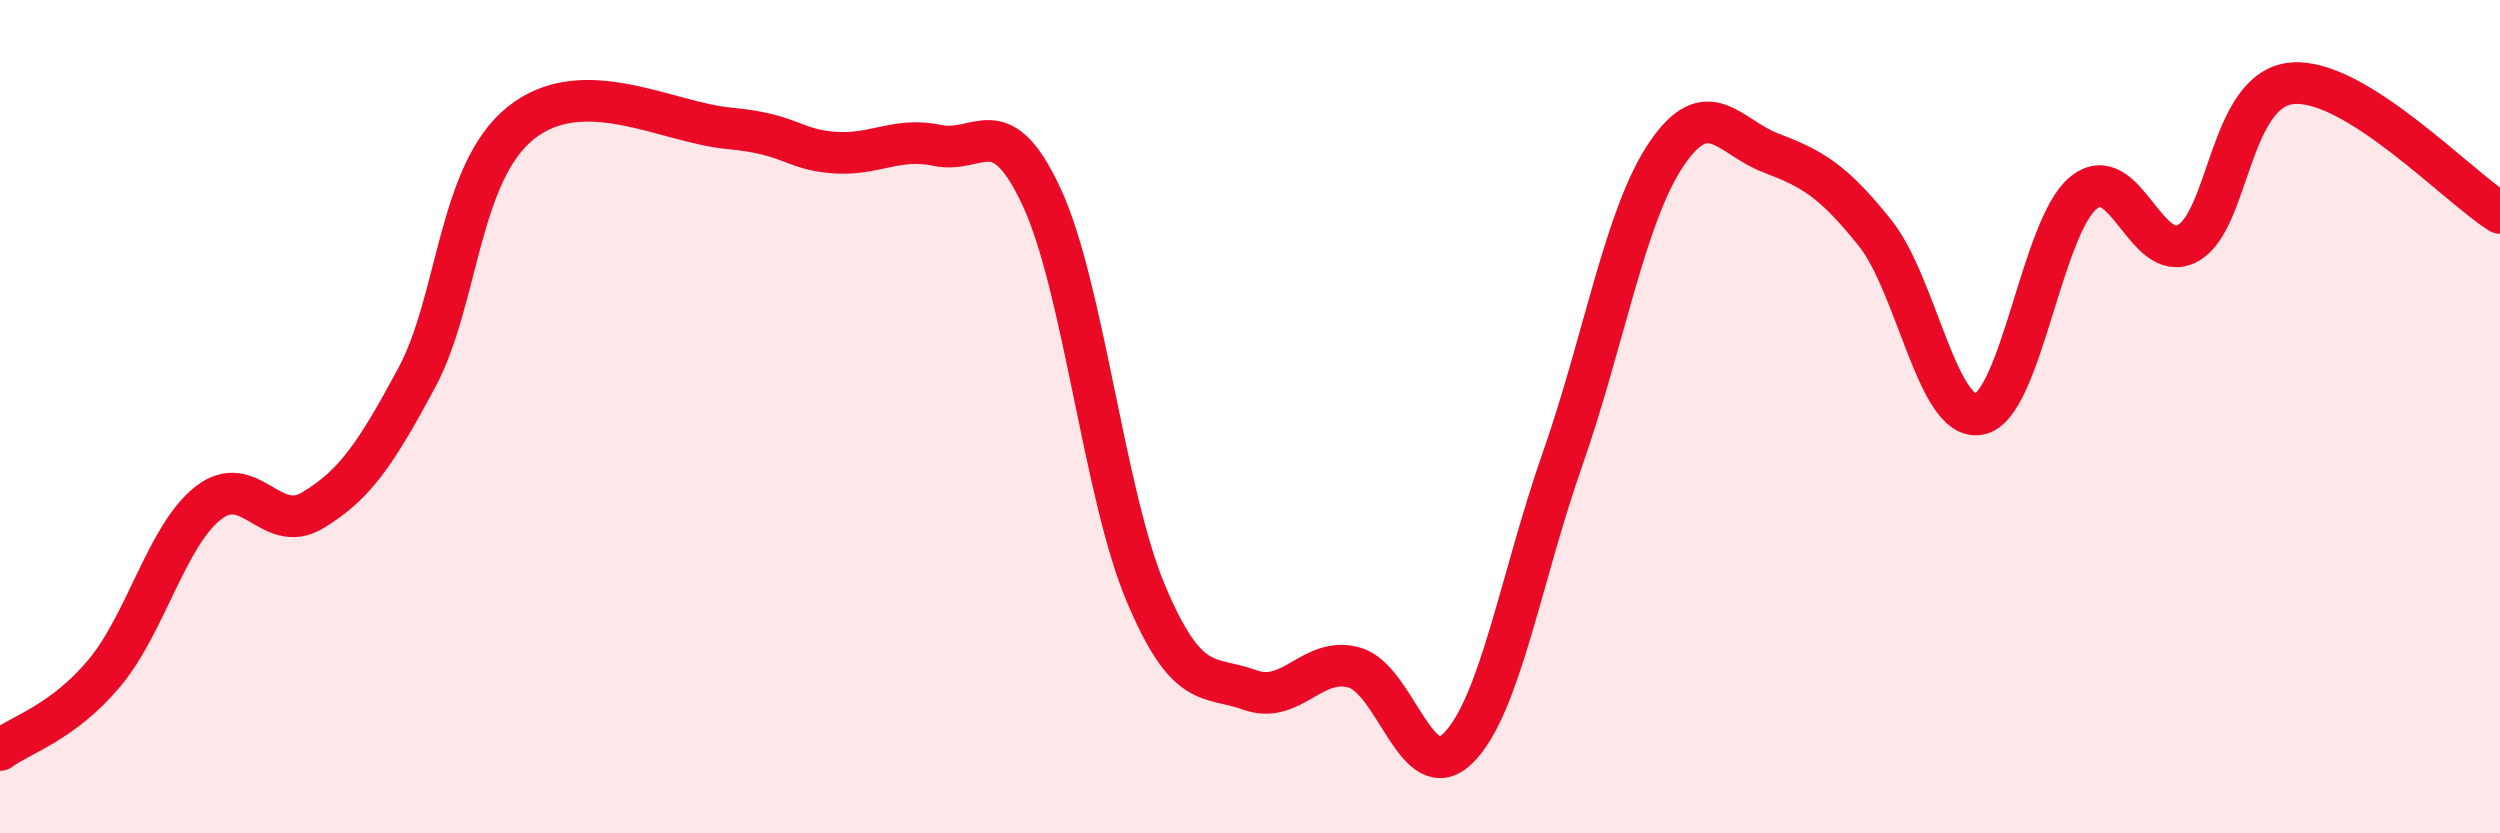 
    <svg width="60" height="20" viewBox="0 0 60 20" xmlns="http://www.w3.org/2000/svg">
      <path
        d="M 0,18 C 0.5,17.63 1.5,17.35 2.5,16.16 C 3.5,14.97 4,12.85 5,12.07 C 6,11.29 6.5,12.85 7.5,12.25 C 8.5,11.65 9,10.93 10,9.07 C 11,7.21 11,4.15 12.5,2.95 C 14,1.75 16,2.94 17.5,3.08 C 19,3.22 19,3.58 20,3.66 C 21,3.74 21.5,3.28 22.5,3.49 C 23.5,3.7 24,2.58 25,4.73 C 26,6.88 26.5,11.87 27.5,14.24 C 28.5,16.61 29,16.2 30,16.56 C 31,16.92 31.5,15.74 32.5,16.02 C 33.5,16.3 34,18.95 35,17.95 C 36,16.95 36.5,13.87 37.5,11.02 C 38.5,8.17 39,5.16 40,3.69 C 41,2.22 41.5,3.29 42.5,3.67 C 43.5,4.05 44,4.34 45,5.59 C 46,6.84 46.5,10.13 47.5,9.94 C 48.5,9.75 49,5.45 50,4.63 C 51,3.81 51.5,6.37 52.5,5.84 C 53.5,5.31 53.5,2.15 55,2 C 56.5,1.85 59,4.49 60,5.11L60 20L0 20Z"
        fill="#EB0A25"
        opacity="0.1"
        stroke-linecap="round"
        stroke-linejoin="round"
      />
      <path
        d="M 0,18 C 0.5,17.63 1.5,17.35 2.5,16.16 C 3.5,14.97 4,12.85 5,12.07 C 6,11.29 6.5,12.85 7.5,12.25 C 8.5,11.65 9,10.93 10,9.07 C 11,7.21 11,4.15 12.5,2.95 C 14,1.75 16,2.94 17.5,3.08 C 19,3.22 19,3.58 20,3.66 C 21,3.74 21.5,3.28 22.5,3.49 C 23.5,3.7 24,2.58 25,4.73 C 26,6.88 26.5,11.87 27.5,14.24 C 28.5,16.61 29,16.2 30,16.56 C 31,16.92 31.5,15.74 32.5,16.02 C 33.5,16.3 34,18.95 35,17.95 C 36,16.95 36.5,13.87 37.5,11.02 C 38.5,8.17 39,5.16 40,3.69 C 41,2.22 41.5,3.29 42.5,3.67 C 43.5,4.05 44,4.34 45,5.59 C 46,6.84 46.5,10.13 47.5,9.94 C 48.5,9.75 49,5.45 50,4.63 C 51,3.81 51.5,6.37 52.5,5.84 C 53.5,5.31 53.5,2.15 55,2 C 56.5,1.85 59,4.49 60,5.11"
        stroke="#EB0A25"
        stroke-width="1"
        fill="none"
        stroke-linecap="round"
        stroke-linejoin="round"
      />
    </svg>
  